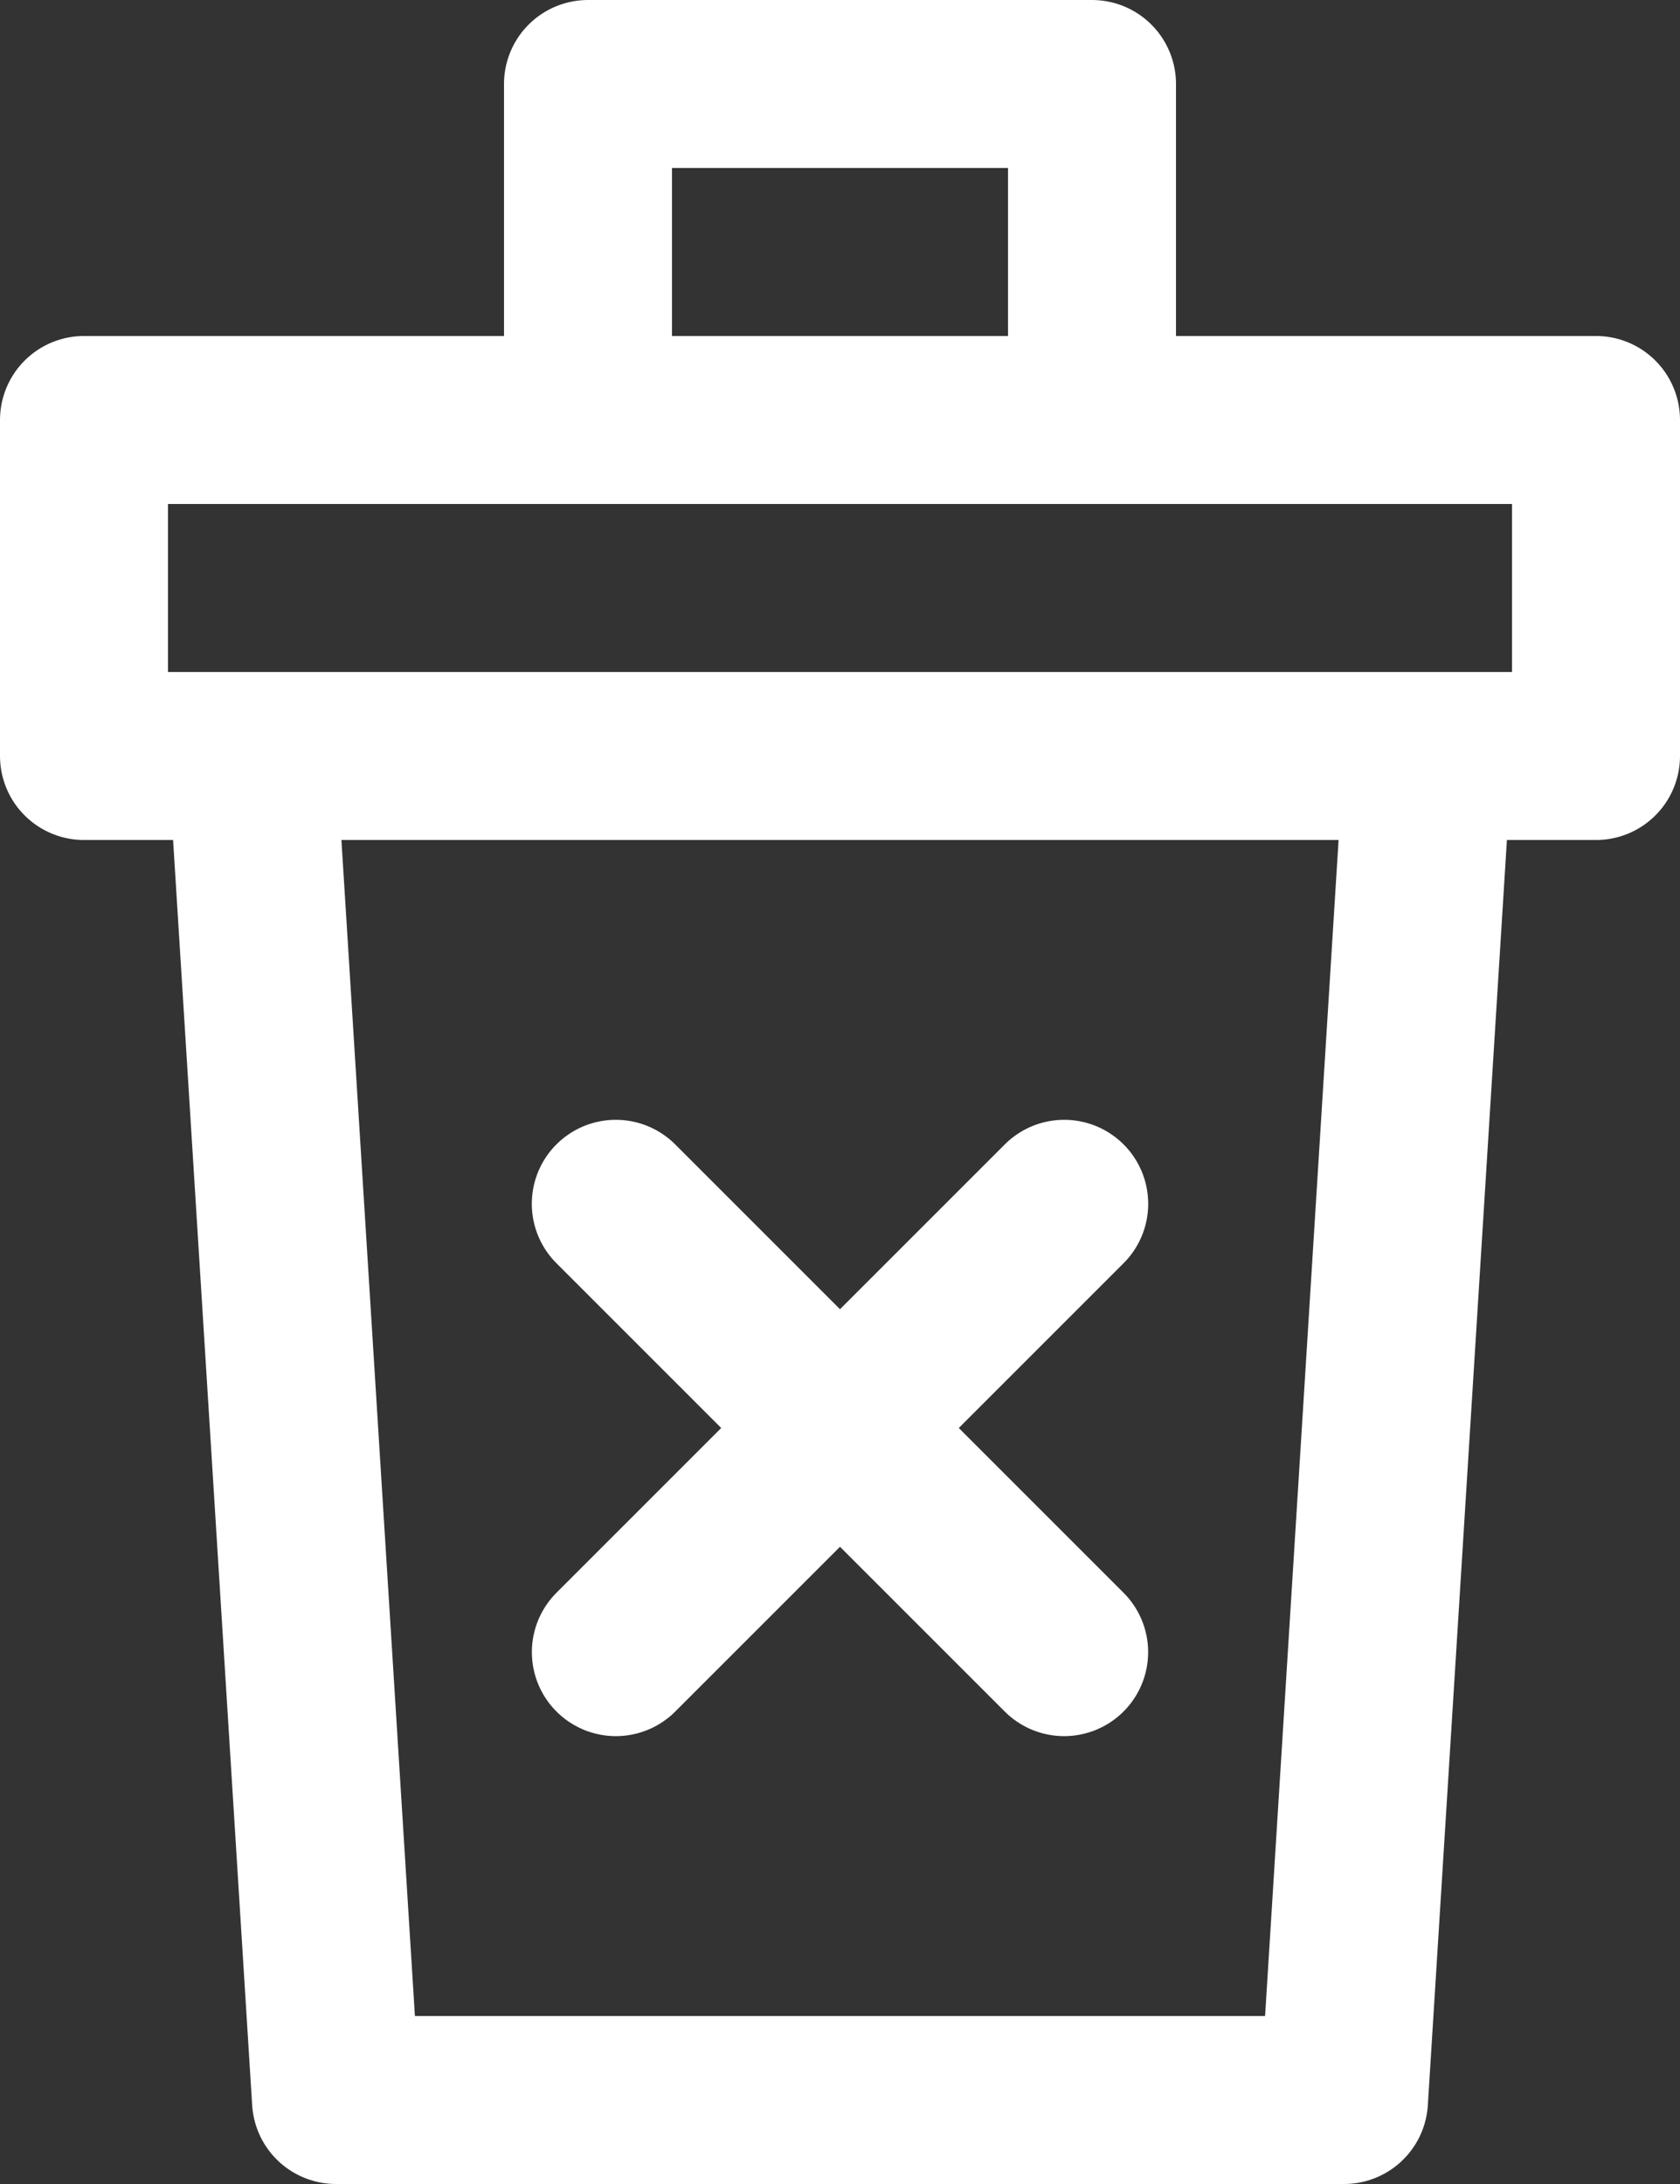 <svg xmlns="http://www.w3.org/2000/svg" width="20" height="26" viewBox="0 0 20 26">
  <rect x="0" y="0" width="20" height="26" fill="#333333" stroke="none"/>
  <g id="trash" transform="translate(-114 -375.2)">
    <path id="Path_23" data-name="Path 23" d="M0,0,16,1V13L0,14Z" transform="translate(131 384.2) rotate(90)" fill="none" stroke="#fff" stroke-linecap="round" stroke-linejoin="round" stroke-width="2"/>
    <rect id="Rectangle_13" data-name="Rectangle 13" width="4" height="18" transform="translate(133 380.2) rotate(90)" fill="none" stroke="#fff" stroke-linejoin="round" stroke-width="2"/>
    <rect id="Rectangle_14" data-name="Rectangle 14" width="4" height="6" transform="translate(127 376.2) rotate(90)" fill="none" stroke="#fff" stroke-linejoin="round" stroke-width="2"/>
    <path id="Path_24" data-name="Path 24" d="M0,0V7.548" transform="translate(121.331 389.531) rotate(-45)" fill="none" stroke="#fff" stroke-linecap="round" stroke-width="2"/>
    <path id="Path_25" data-name="Path 25" d="M0,0V7.548" transform="translate(126.669 389.531) rotate(45)" fill="none" stroke="#fff" stroke-linecap="round" stroke-width="2"/>
  </g>
</svg>
